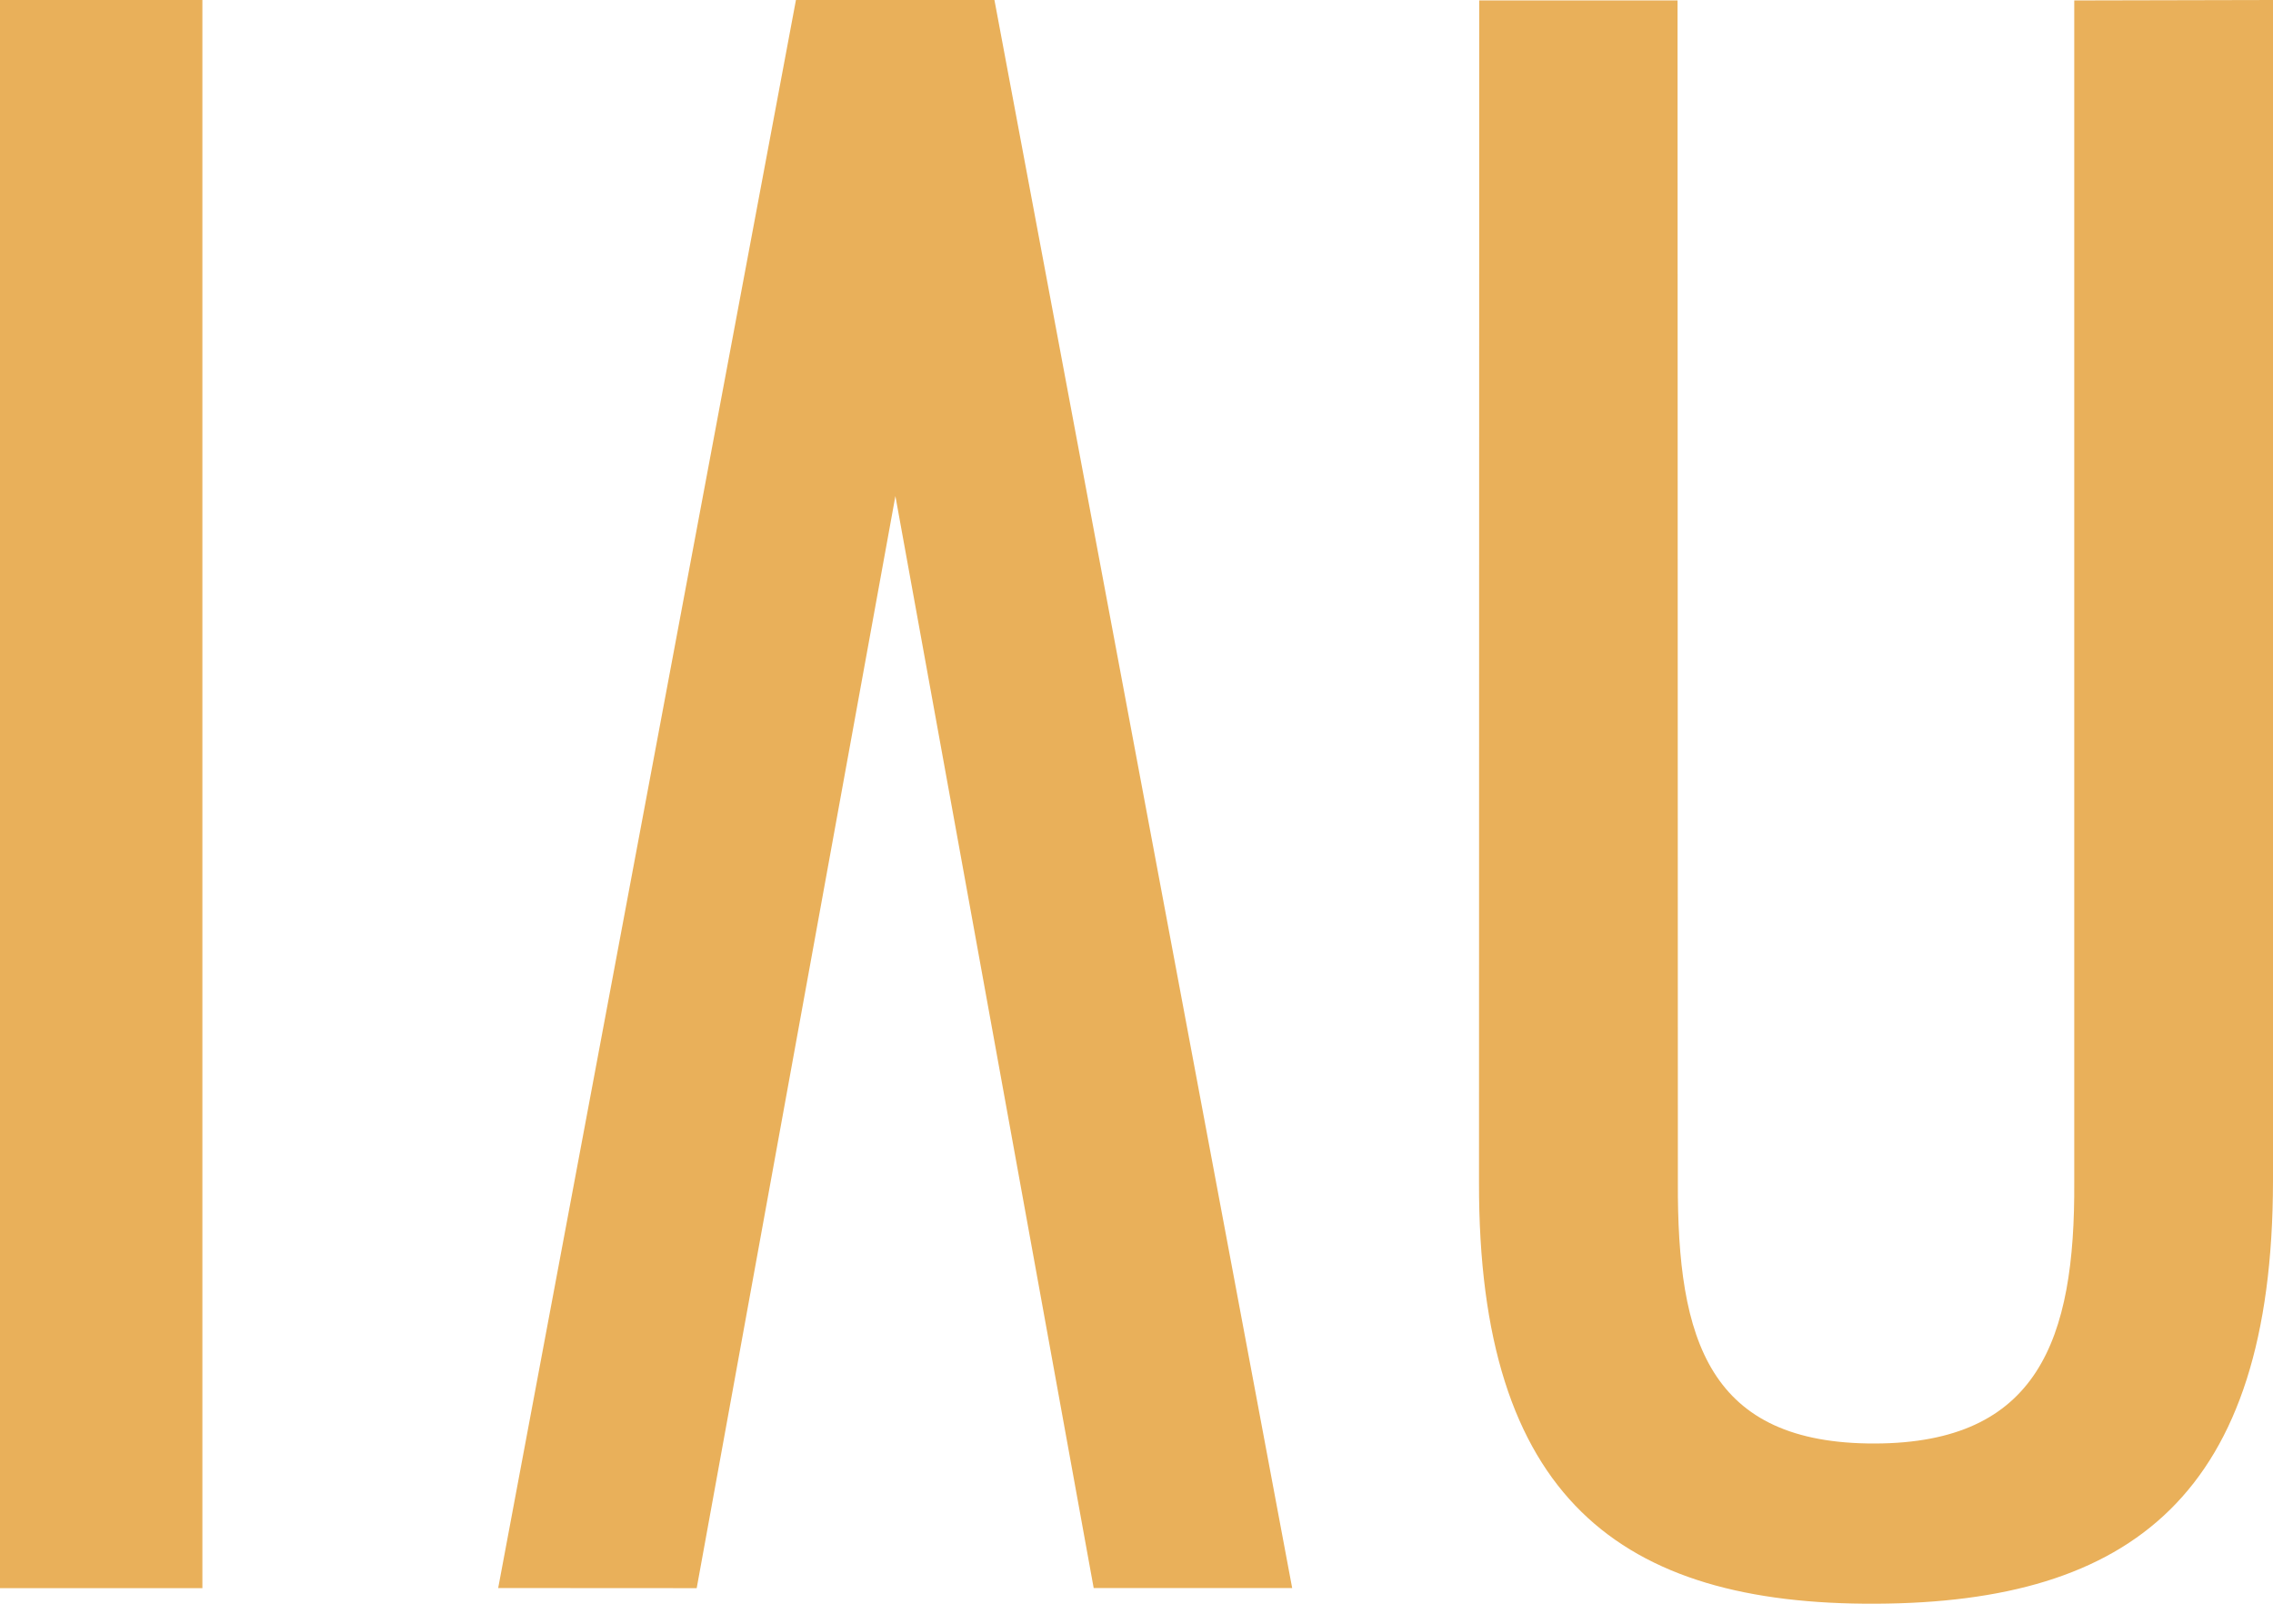 <svg width="98" height="70" viewBox="0 0 98 70" fill="none" xmlns="http://www.w3.org/2000/svg">
<path d="M8.726 0H0V68.466H8.726V0Z" fill="#E9B05A"/>
<path d="M30.038 68.466L21.479 68.461L34.317 0H42.875L55.712 68.461H47.154L38.605 21.386L30.038 68.466Z" fill="#E9B05A"/>
<path d="M63.777 0.014C63.777 16.998 63.772 33.982 63.767 50.965C63.734 64.581 69.874 69.189 80.881 69.137C91.888 69.085 97.981 64.448 98 50.918V0C95.148 0.005 92.287 0.014 89.431 0.019C89.431 16.993 89.431 33.972 89.431 50.947C89.474 57.792 87.849 62.206 80.848 62.23C73.686 62.253 72.308 57.792 72.341 50.947C72.336 33.972 72.331 16.993 72.327 0.019C69.475 0.019 66.628 0.019 63.777 0.019V0.014Z" fill="#E9B05A"/>
</svg>
